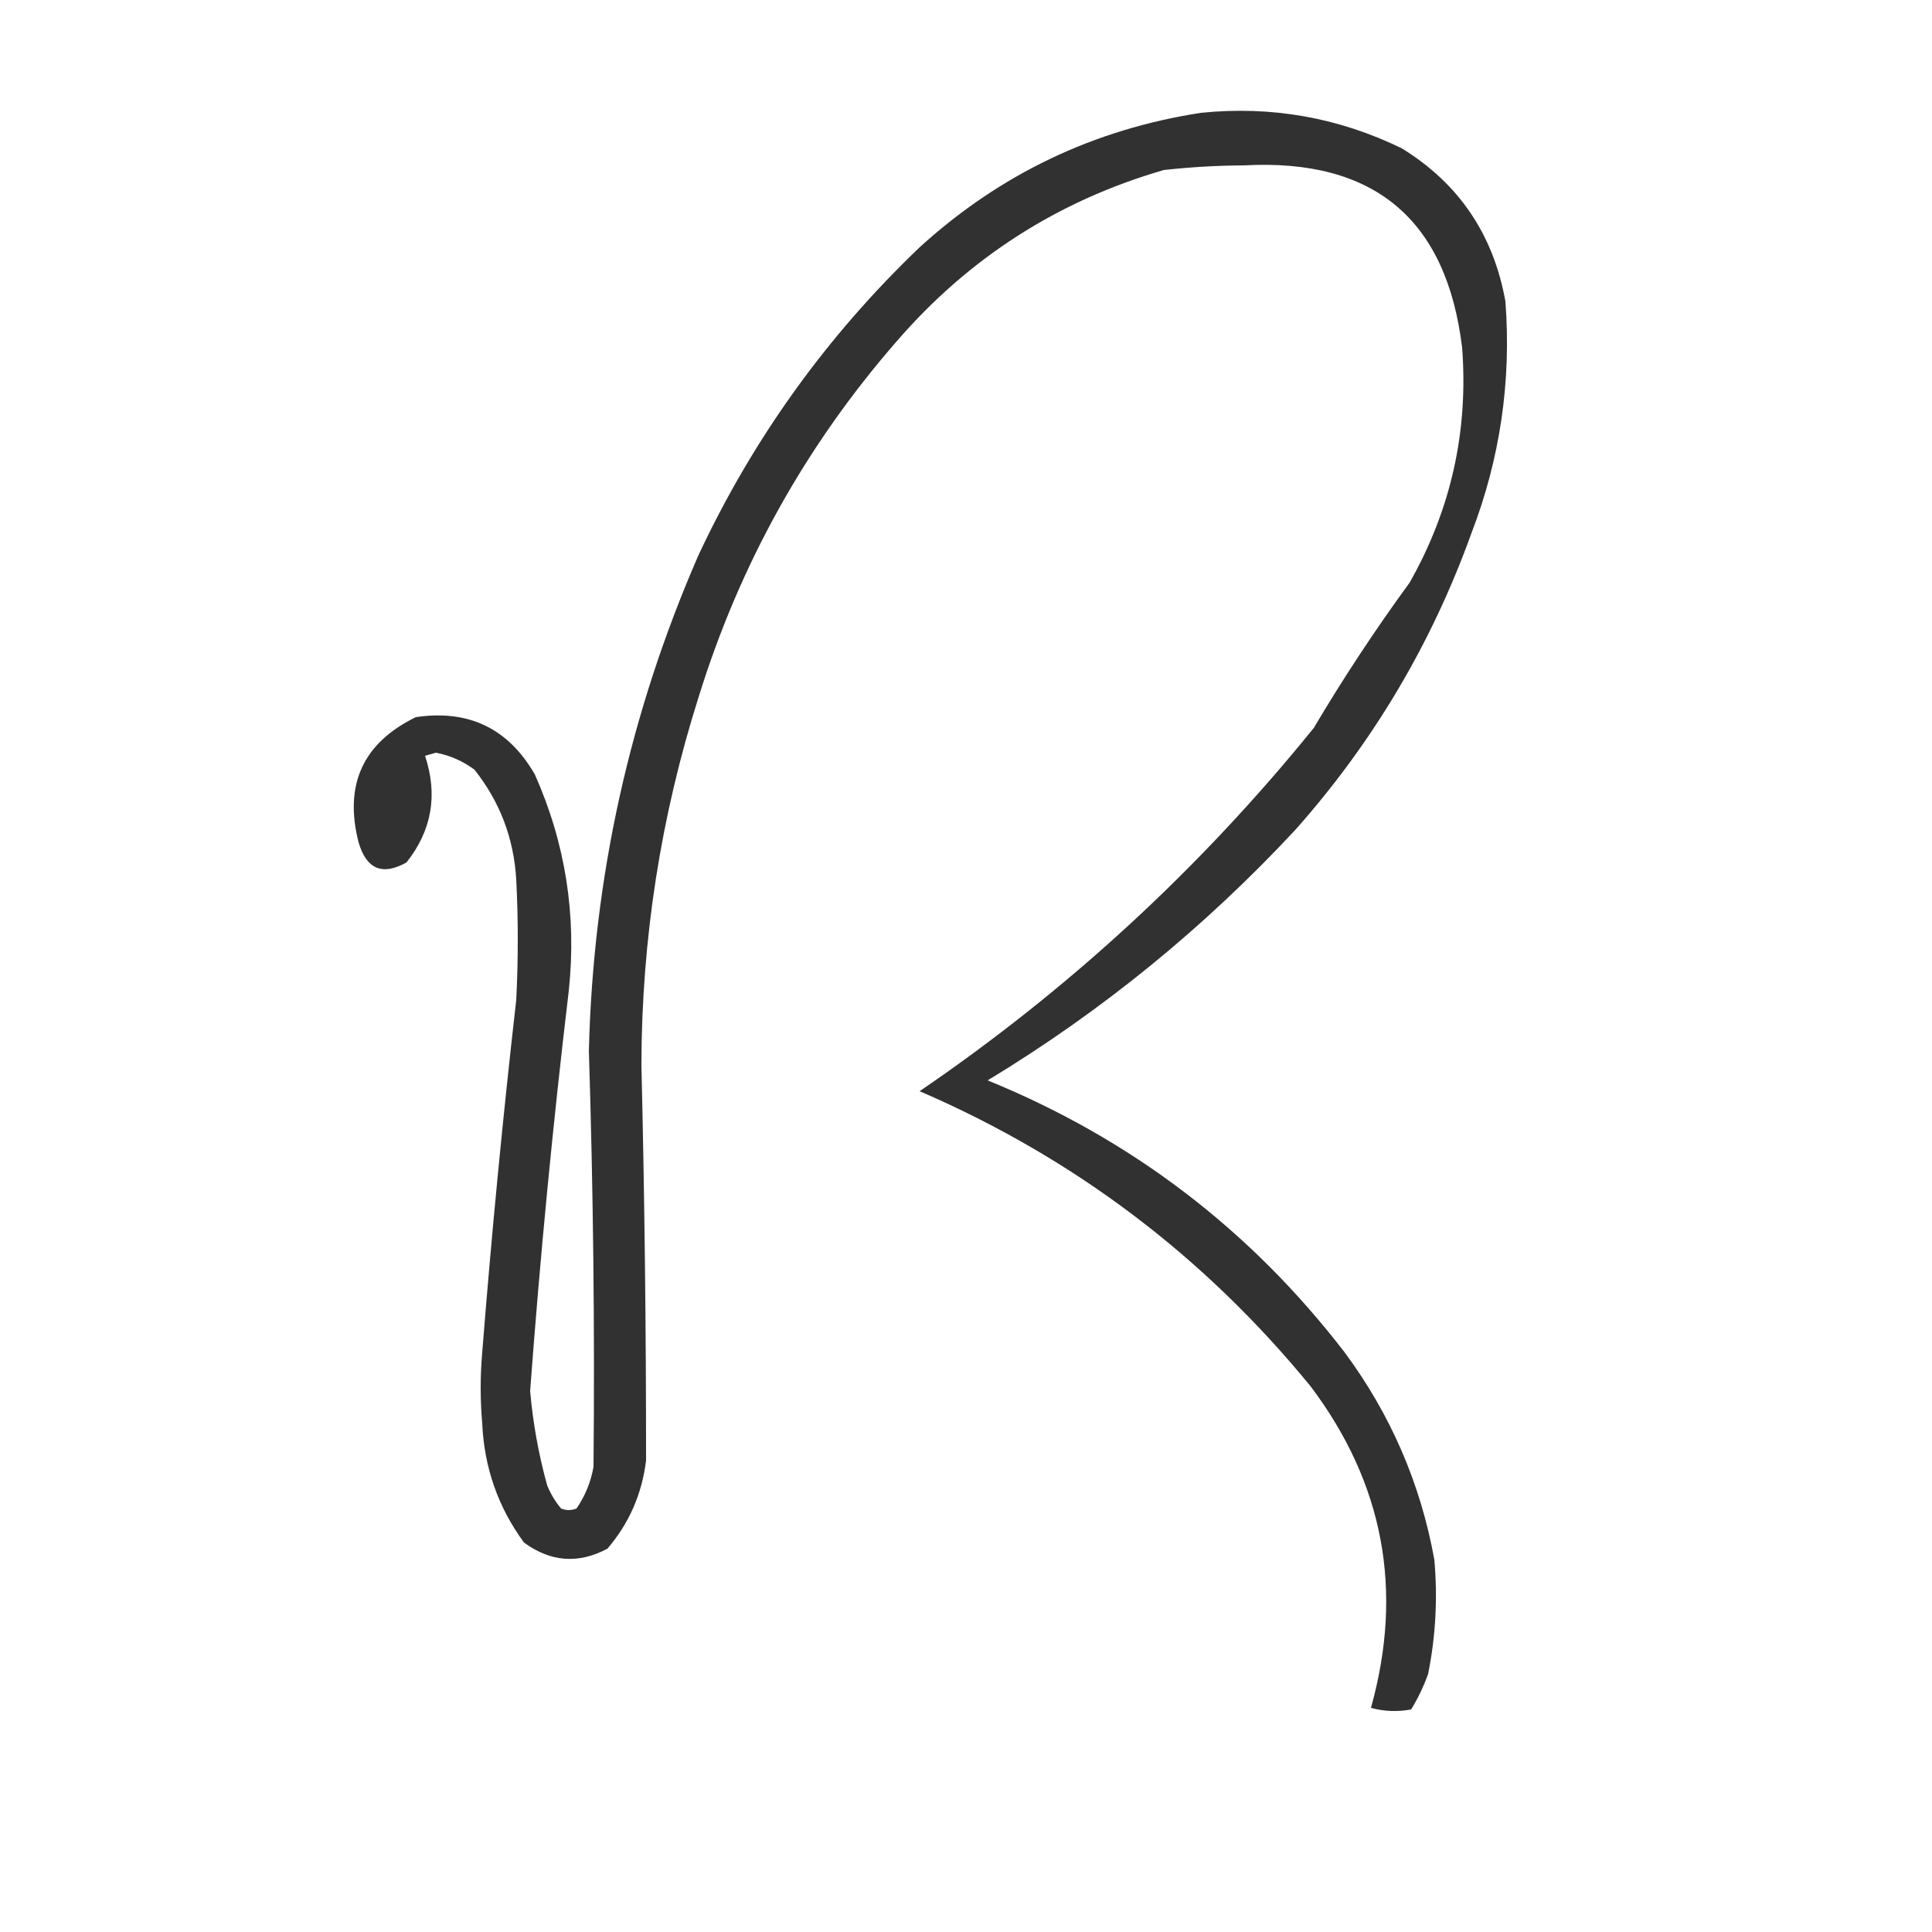 <svg xmlns:xlink="http://www.w3.org/1999/xlink" xmlns="http://www.w3.org/2000/svg" width="625px" version="1.1" style="shape-rendering:geometricPrecision; text-rendering:geometricPrecision; image-rendering:optimizeQuality; fill-rule:evenodd; clip-rule:evenodd" height="625px">
<g></g>
<g><path style="opacity:1" fill="#313131" d="M 388.5,36.5 C 411.319,34.177 432.985,38.011 453.5,48C 471.957,59.371 483.124,75.871 487,97.5C 488.955,123.34 485.289,148.34 476,172.5C 463.165,208.171 444.165,240.171 419,268.5C 389.459,300.233 356.292,327.233 319.5,349.5C 365.944,368.449 404.444,397.782 435,437.5C 449.867,457.57 459.534,479.903 464,504.5C 465.115,516.961 464.448,529.295 462,541.5C 460.568,545.531 458.734,549.364 456.5,553C 452.129,553.828 447.795,553.661 443.5,552.5C 454.116,514.517 447.616,479.85 424,448.5C 389.543,406.365 347.376,374.532 297.5,353C 345.678,320.132 388.178,280.966 425,235.5C 434.588,219.319 444.921,203.653 456,188.5C 469.378,164.905 475.044,139.572 473,112.5C 467.976,70.889 444.476,51.223 402.5,53.5C 393.805,53.542 385.138,54.042 376.5,55C 342.22,64.935 313.386,83.435 290,110.5C 260.631,144.227 239.298,182.56 226,225.5C 213.731,264.218 207.564,303.884 207.5,344.5C 208.515,387.165 209.015,429.832 209,472.5C 207.671,483.317 203.504,492.817 196.5,501C 187.11,505.995 178.11,505.328 169.5,499C 161.143,487.599 156.643,474.766 156,460.5C 155.333,452.833 155.333,445.167 156,437.5C 159.008,399.434 162.675,361.434 167,323.5C 167.667,310.5 167.667,297.5 167,284.5C 166.224,271.212 161.724,259.379 153.5,249C 149.745,246.205 145.578,244.372 141,243.5C 139.833,243.833 138.667,244.167 137.5,244.5C 141.7,257.159 139.7,268.659 131.5,279C 123.717,283.364 118.551,281.197 116,272.5C 111.239,253.863 117.406,240.363 134.5,232C 151.586,229.46 164.419,235.627 173,250.5C 182.93,272.751 186.597,296.085 184,320.5C 178.872,363.571 174.706,406.737 171.5,450C 172.406,460.341 174.239,470.507 177,480.5C 178.123,483.249 179.623,485.749 181.5,488C 183.167,488.667 184.833,488.667 186.5,488C 189.3,483.942 191.134,479.442 192,474.5C 192.42,429.659 191.92,384.826 190.5,340C 191.863,284.063 203.696,230.563 226,179.5C 243.631,141.87 267.465,108.703 297.5,80C 323.477,56.345 353.81,41.845 388.5,36.5 Z"></path></g>
</svg>